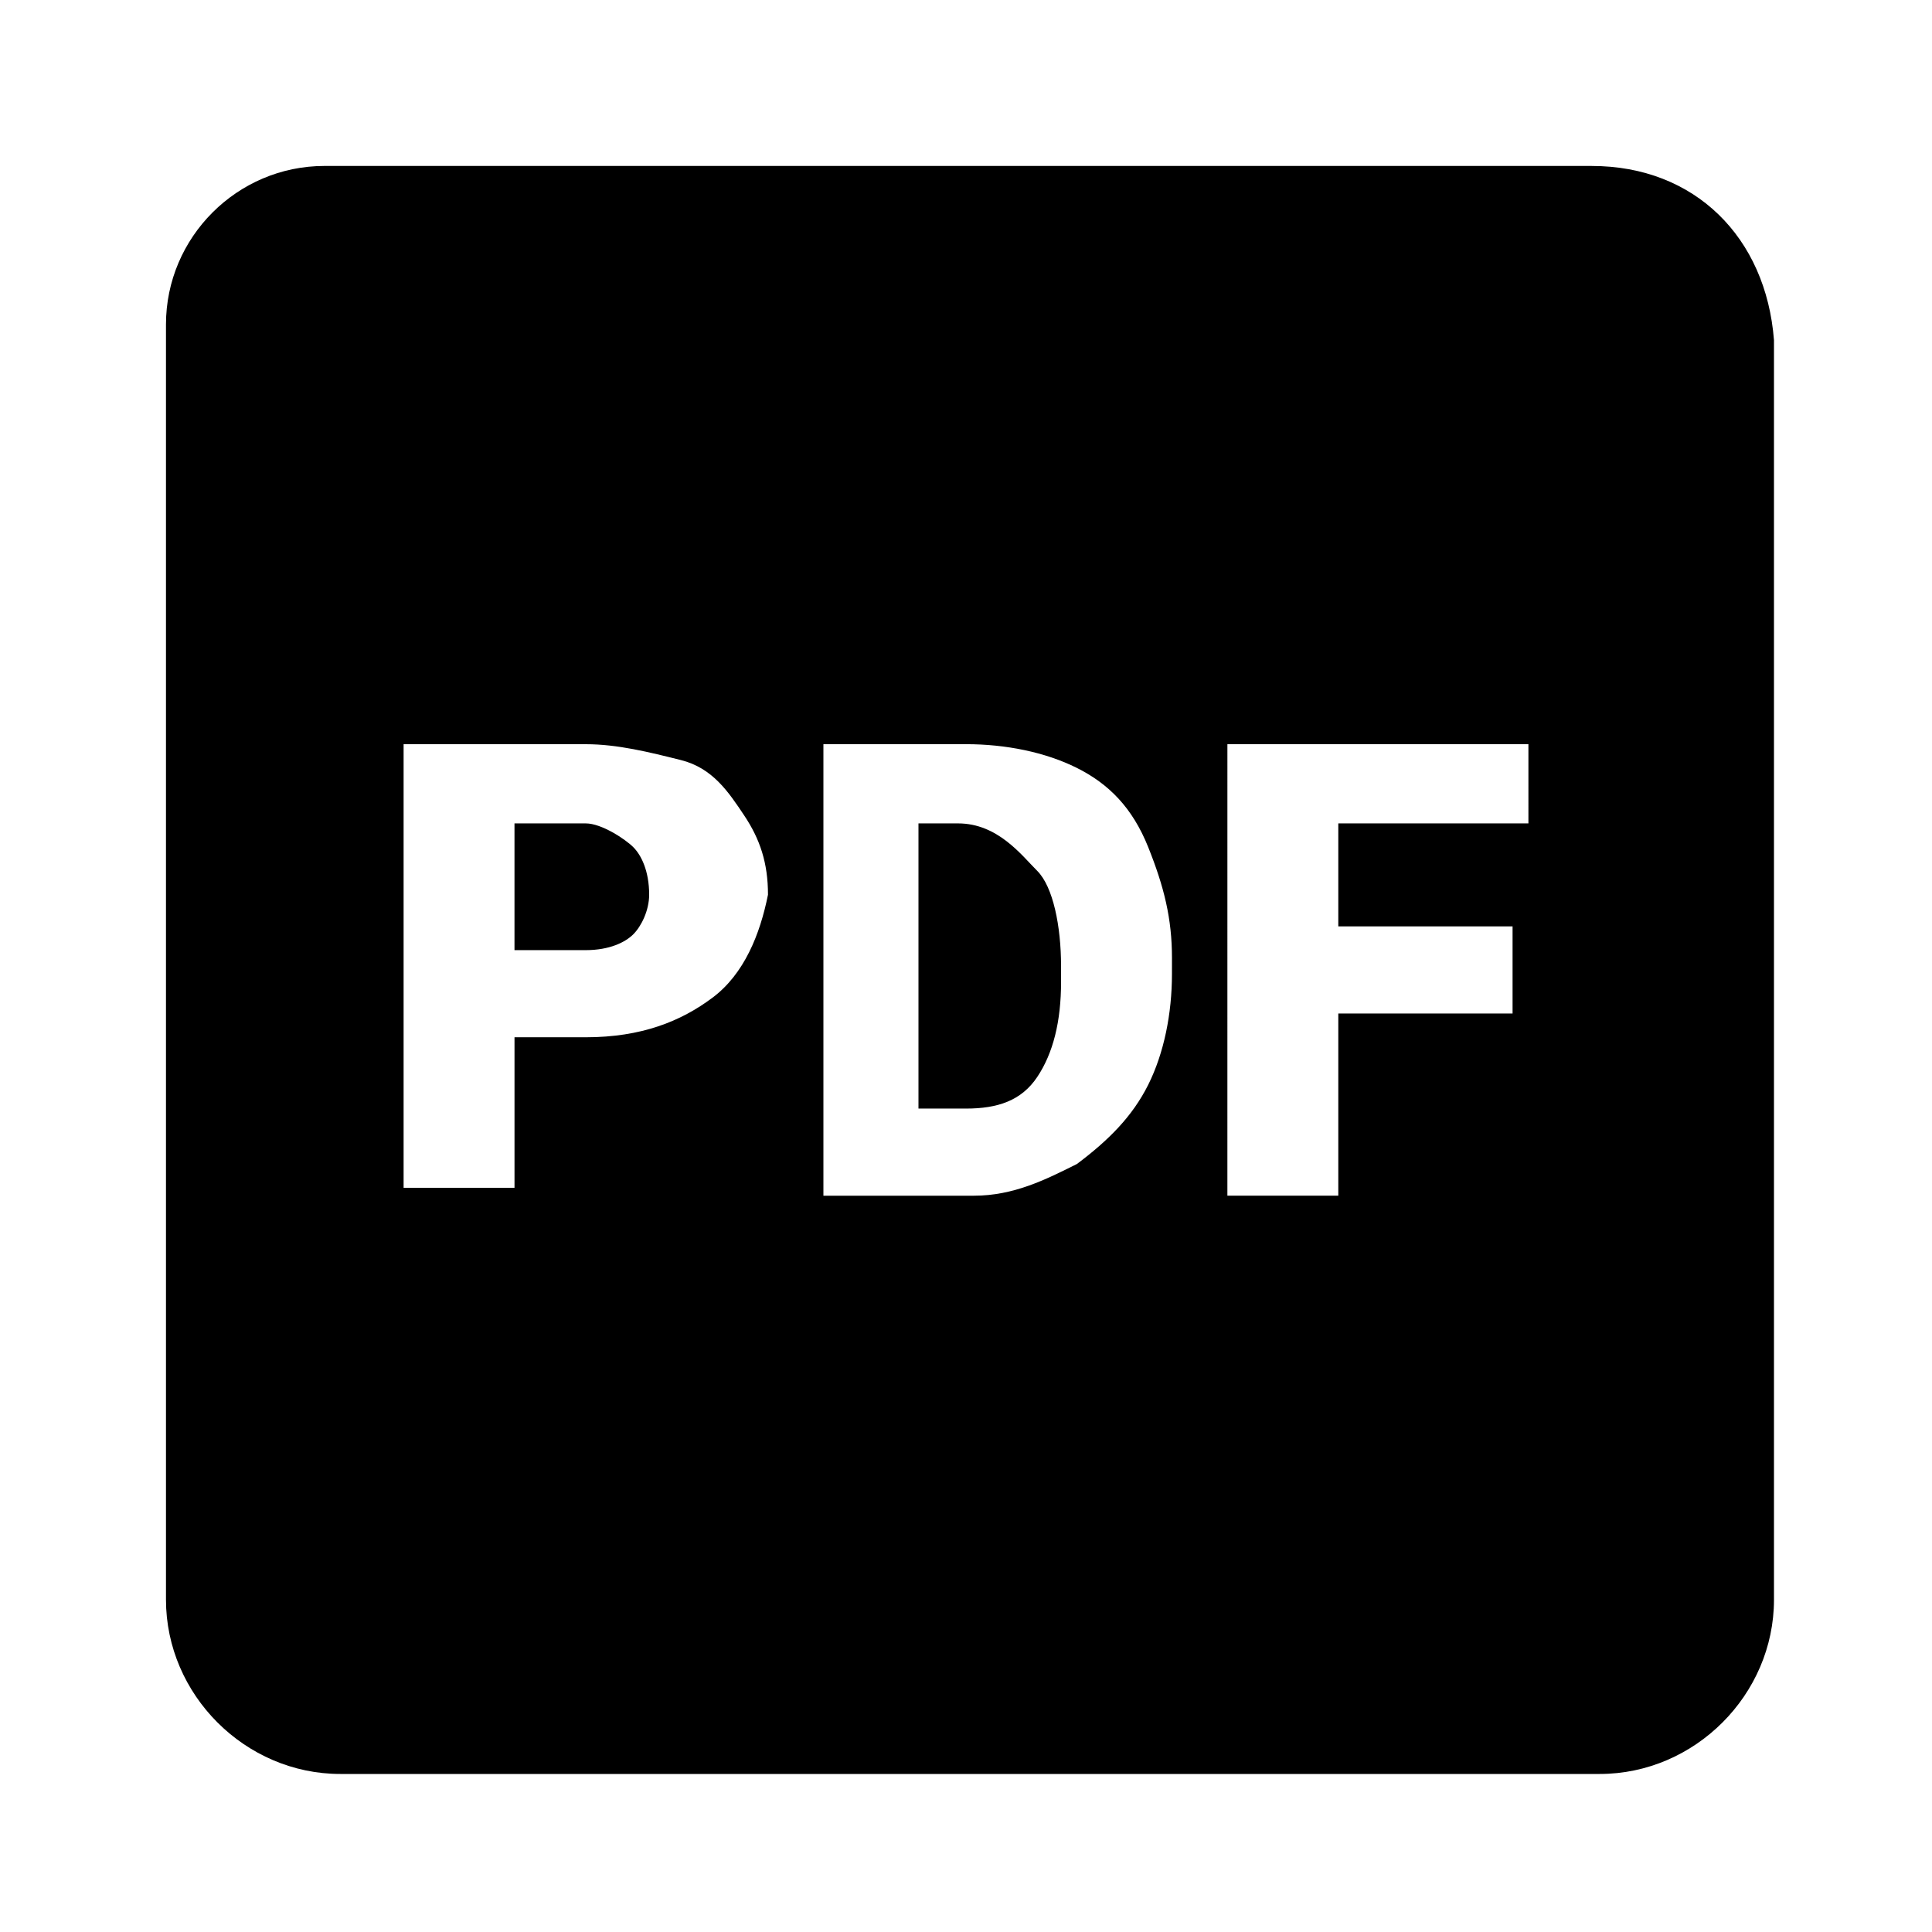 <?xml version="1.0" encoding="UTF-8"?>
<!-- Uploaded to: SVG Find, www.svgrepo.com, Generator: SVG Find Mixer Tools -->
<svg fill="#000000" width="800px" height="800px" version="1.1" viewBox="144 144 512 512" xmlns="http://www.w3.org/2000/svg">
 <g>
  <path d="m299.24 362.21h-18.895v33.586h18.895c6.297 0 10.496-2.098 12.594-4.199 2.098-2.094 4.199-6.293 4.199-10.492 0-6.297-2.098-10.496-4.199-12.594-2.098-2.102-8.398-6.301-12.594-6.301z"/>
  <path d="m397.9 362.21h-10.496v75.57l12.598 0.004c8.398 0 14.695-2.098 18.895-8.398 4.199-6.297 6.297-14.695 6.297-25.191l-0.004-4.195c0-10.496-2.098-20.992-6.297-25.191-4.199-4.199-10.496-12.598-20.992-12.598z"/>
  <path d="m565.84 187.98h-335.87c-23.09 0-41.984 18.895-41.984 41.984v337.97c0 25.191 20.992 46.184 46.184 46.184h333.77c25.191 0 46.184-20.992 46.184-46.184v-333.77c-2.098-27.289-20.992-46.18-48.281-46.18zm-233.01 220.41c-8.398 6.297-18.895 10.496-33.586 10.496h-18.895v39.887h-29.391v-117.55h48.281c8.398 0 16.793 2.098 25.191 4.199 8.398 2.098 12.598 8.395 16.797 14.691 4.199 6.297 6.297 12.594 6.297 20.992-2.102 10.496-6.297 20.992-14.695 27.289zm121.75-6.297c0 10.496-2.098 20.992-6.297 29.391-4.199 8.398-10.496 14.695-18.895 20.992-8.398 4.199-16.793 8.398-27.289 8.398h-39.887v-119.66h37.789c10.496 0 20.992 2.098 29.391 6.297s14.695 10.496 18.895 20.992c4.199 10.496 6.297 18.895 6.297 29.391zm94.465-39.887h-50.383v27.289h46.184v23.09h-46.184v48.281h-29.391l0.004-119.65h79.77z"/>
 </g>
</svg>